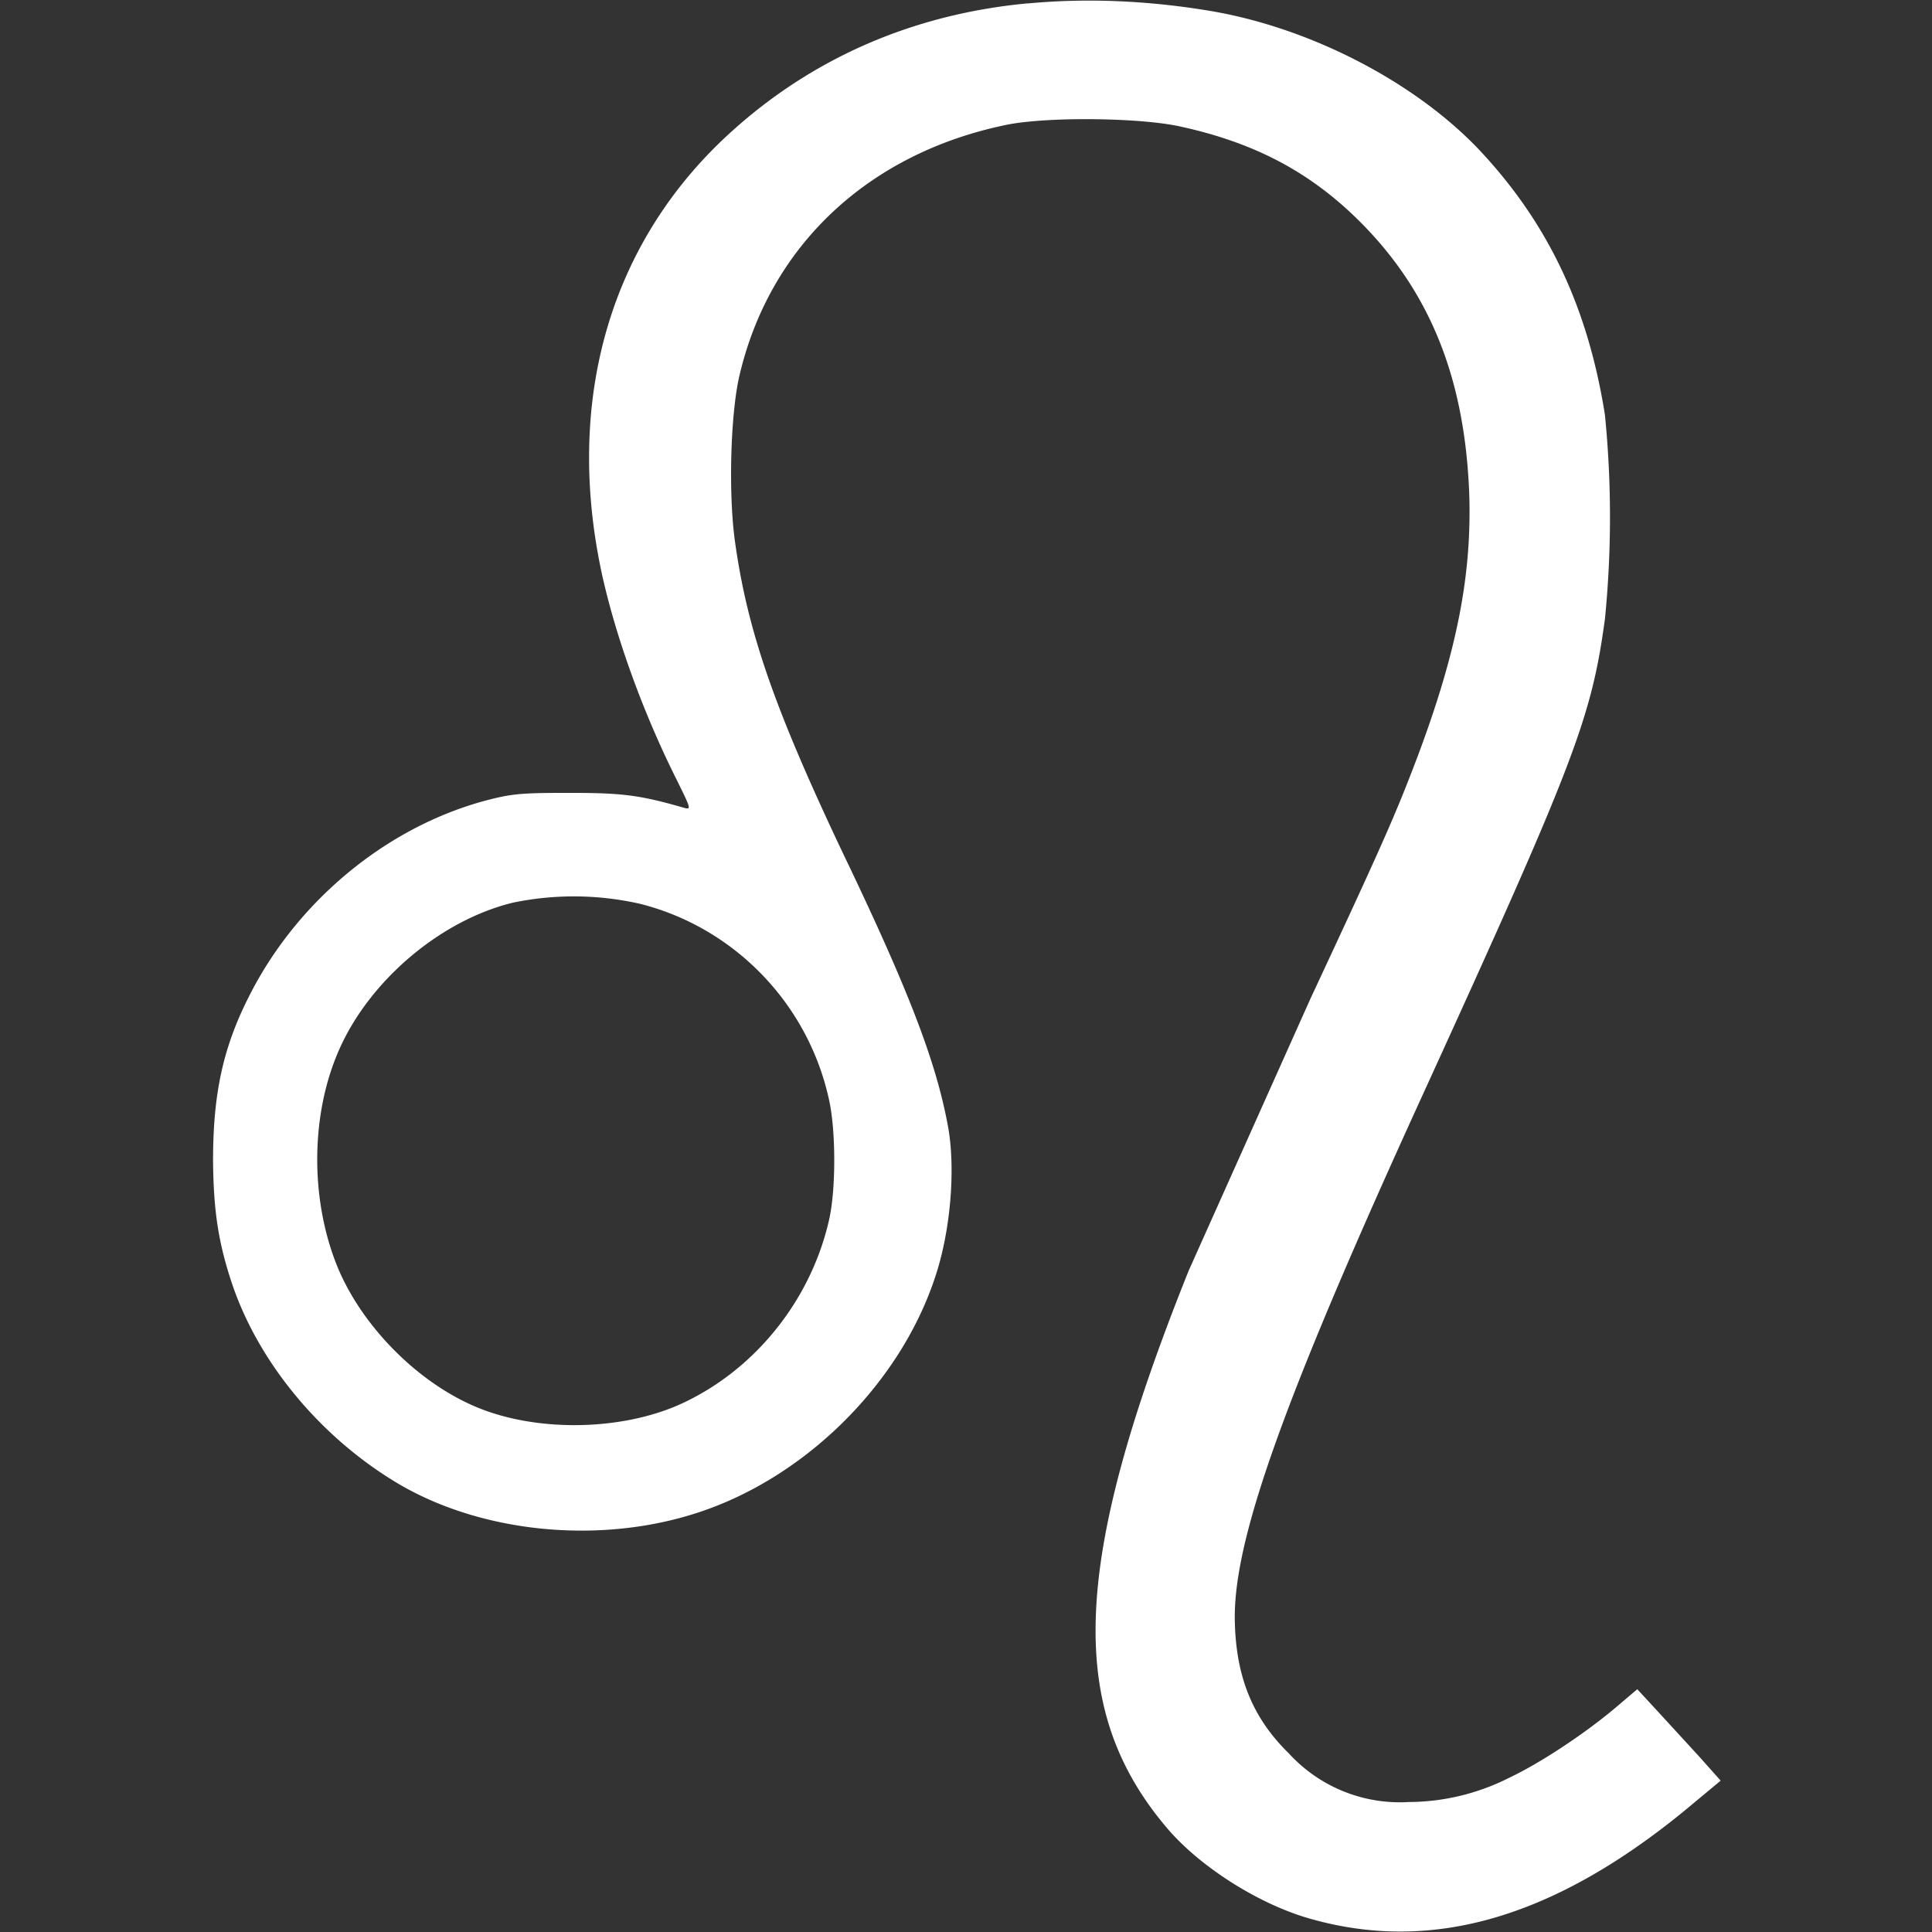 <svg width="18" height="18" fill="#fff" xmlns="http://www.w3.org/2000/svg"><rect width="100%" height="100%" fill="#333333" stroke="none"/><path d="M9.578.031c-1.055.098-1.988.5-2.746 1.18-1.145 1.023-1.582 2.512-1.219 4.16.133.59.383 1.277.688 1.887.133.27.141.285.078.27-.418-.121-.578-.141-1.078-.141-.453 0-.535.008-.785.074-.922.25-1.758.941-2.203 1.836-.238.473-.328.902-.328 1.516.004.473.051.773.18 1.156.25.734.824 1.422 1.535 1.848.773.461 1.863.574 2.773.285 1.004-.316 1.898-1.187 2.234-2.187.148-.43.199-1.02.125-1.422-.109-.594-.359-1.254-.98-2.547-.633-1.336-.887-2.059-1.004-2.898-.062-.441-.043-1.176.039-1.539.281-1.219 1.207-2.086 2.5-2.348.379-.074 1.219-.066 1.602.016.703.152 1.227.43 1.695.902.641.648.961 1.445 1.004 2.508.027.754-.109 1.465-.473 2.441-.211.559-.332.832-1.008 2.281l-1.133 2.531c-1.094 2.73-1.145 4.086-.195 5.199.305.355.84.695 1.309.832 1.168.34 2.34-.012 3.613-1.09l.23-.191-.195-.219-.387-.422-.195-.211-.207.176c-.293.246-.703.516-.992.652a2.09 2.09 0 0 1-.93.223 1.4 1.4 0 0 1-1.117-.453c-.348-.34-.5-.734-.504-1.27 0-.754.465-2.055 1.773-4.914 1.395-3.055 1.551-3.465 1.676-4.387a9.63 9.63 0 0 0 0-1.898c-.16-1.012-.535-1.797-1.18-2.48-.602-.629-1.57-1.129-2.496-1.285-.586-.098-1.156-.121-1.699-.07zM5.969 8.422c.875.223 1.559.93 1.754 1.82.066.289.066.848 0 1.129-.172.75-.695 1.398-1.383 1.711-.555.25-1.34.262-1.902.027s-1.094-.781-1.312-1.352c-.238-.621-.227-1.391.035-1.98.285-.645.945-1.203 1.617-1.367a2.79 2.79 0 0 1 1.191.012zm0 0"/></svg>